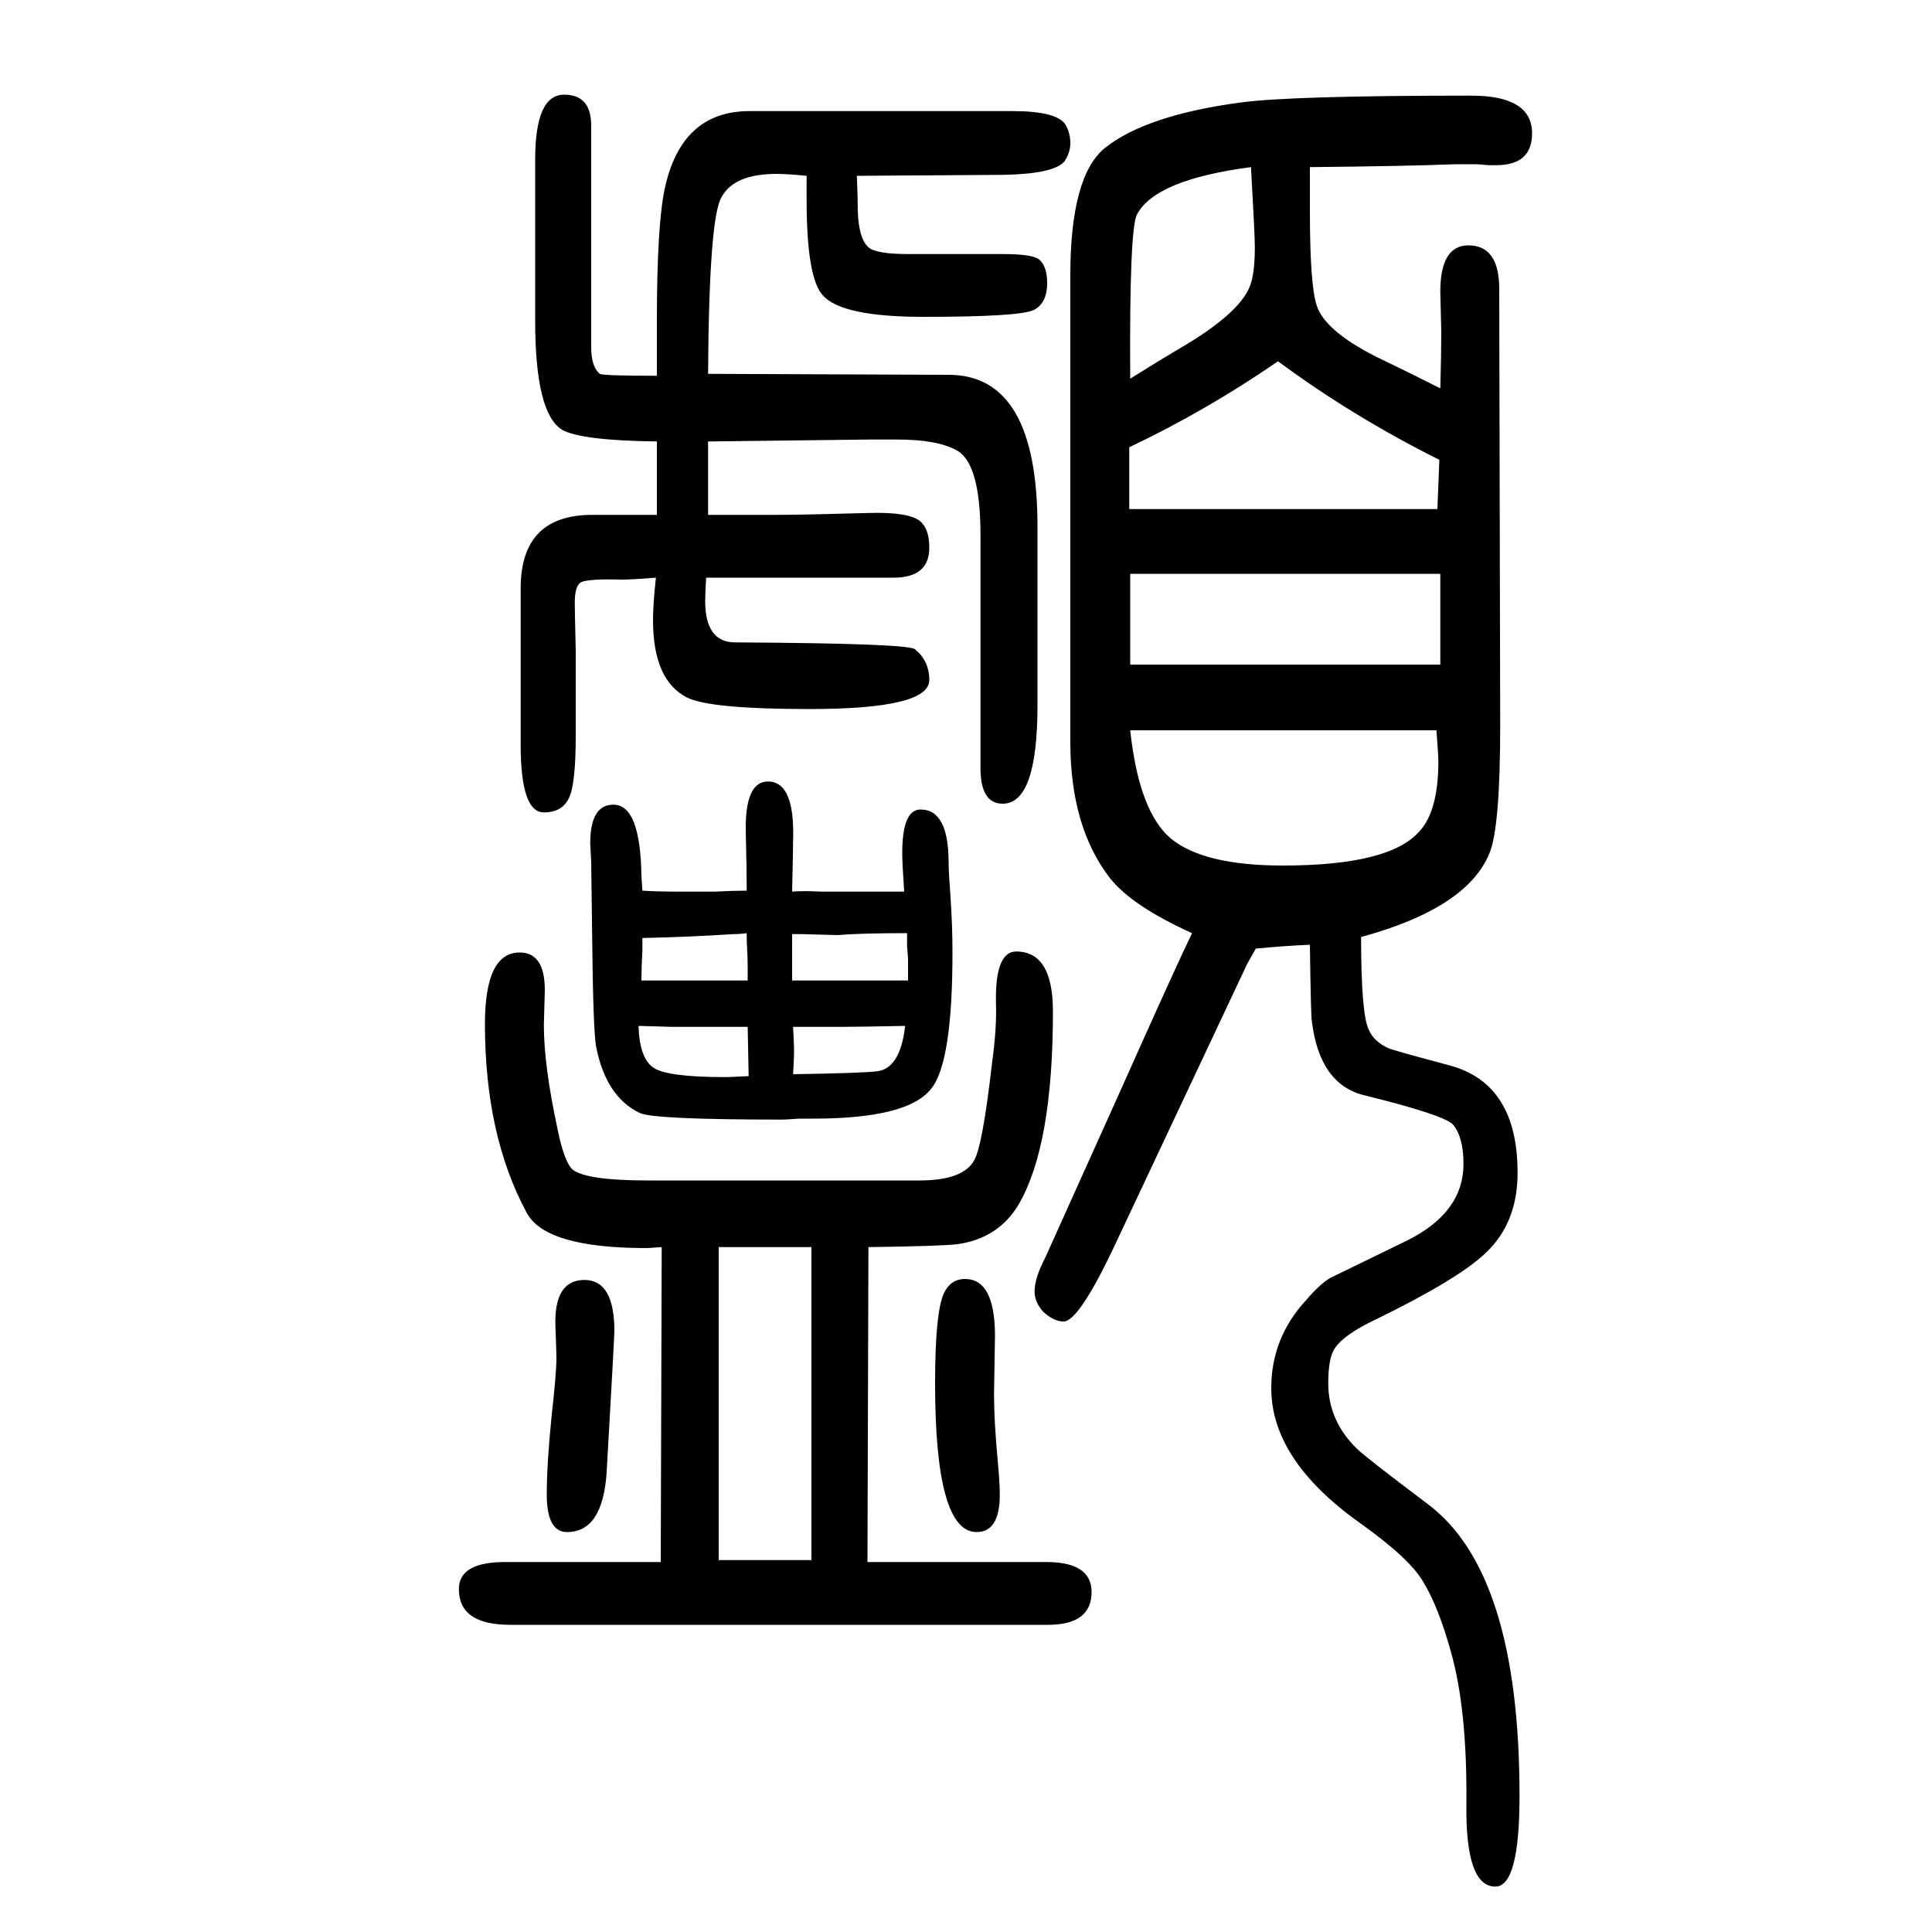 <svg xmlns="http://www.w3.org/2000/svg" xmlns:xlink="http://www.w3.org/1999/xlink" height="100" width="100" version="1.1"><path d="M680 1117v76q-78 1 -98 12q-28 17 -28 113v167q0 67 30 67q28 0 28 -32v-229q0 -21 9 -28q3 -2 59 -2v37v19q0 99 8 137q17 81 88 81h272q46 0 55 -14q5 -9 5 -19t-6 -19q-11 -13 -63 -14l-152 -1q1 -24 1 -37q1 -28 11 -37q8 -7 41 -7h98q29 0 37 -5q9 -7 9 -25
q0 -21 -14 -28q-15 -7 -114 -7q-84 0 -104 22q-17 18 -17 99v25q-21 2 -31 2q-44 0 -57 -24q-13 -21 -14 -183l249 -1q92 0 92 -157v-185q0 -102 -36 -102q-23 0 -23 37v241q0 75 -25 88q-20 11 -61 11h-29l-167 -2v-76h70q27 0 98 2q41 1 52 -9q9 -8 9 -27q0 -31 -37 -31
h-194q-1 -17 -1 -24q0 -43 31 -43q178 -1 186 -7q15 -12 15 -32q0 -30 -124 -30q-103 0 -127 12q-35 18 -35 80q0 17 3 44q-24 -2 -36 -2q-35 1 -42 -3q-6 -4 -6 -21q0 -8 1 -50v-87q0 -51 -7 -65q-7 -15 -26 -15q-24 0 -24 70v162q0 76 74 76h11h56zM605 325q31 0 31 -53
q0 -6 -8 -146q-4 -62 -41 -62q-21 0 -21 39q0 31 5 81q5 44 5 60q0 7 -1 32q-2 49 30 49zM999 326q31 0 31 -59l-1 -61q0 -27 4 -70q2 -22 2 -33q0 -39 -24 -39q-43 0 -43 154q0 73 9 93q7 15 22 15zM1491 1248q1 35 1 59l-1 41q0 48 29 48q32 0 32 -45l1 -452
q0 -105 -11 -132q-23 -57 -133 -87q0 -80 8 -96q5 -12 20 -19q4 -2 64 -18q70 -19 70 -111q0 -52 -33 -83q-28 -27 -114 -69q-34 -16 -43 -31q-6 -10 -6 -35q0 -39 30 -68q8 -8 73 -57q95 -71 95 -302q0 -94 -25 -94q-31 0 -30 85q1 98 -16 158q-13 47 -29 73q-14 24 -66 61
q-91 65 -91 139q0 52 36 91q17 20 29 25l76 37q58 29 58 79q0 28 -11 41q-10 10 -91 30q-47 11 -55 77q-1 5 -2 79q-25 -1 -56 -4l-9 -16l-136 -289q-38 -81 -54 -81q-10 0 -21 10q-9 10 -9 21q0 14 11 35l77 171q58 130 75 165q-62 28 -85 57q-41 53 -41 141v483
q0 103 36 132q43 34 141 47q53 7 238 7q63 0 63 -39q0 -33 -37 -33h-8q-11 1 -14 1h-20q-50 -2 -151 -3v-45q0 -77 7 -98q8 -26 61 -53l35 -17zM1170 894q9 -84 42 -112q34 -28 116 -28q110 0 141 35q20 21 20 73q0 6 -2 32h-317zM1170 962h321v94h-321v-94zM1323 1276
q-74 -51 -154 -89v-64h319l2 51q-90 45 -167 102zM1170 1258q32 20 49 30q64 37 75 66q5 13 5 40q0 13 -4 83q-99 -13 -118 -49q-8 -15 -7 -170zM899 359l-1 -326h185q47 0 47 -31q0 -34 -45 -34h-557q-53 0 -53 37q0 28 48 28h161l1 326q-14 -1 -16 -1q-105 0 -124 37
q-43 80 -43 195q0 74 36 74q26 0 26 -39l-1 -36q0 -42 14 -107q7 -35 16 -43q15 -11 77 -11h282q44 0 56 20q9 14 19 102q5 36 4 62q-1 53 21 53q38 0 38 -62q0 -138 -35 -199q-21 -36 -64 -42q-17 -2 -92 -3zM744 35h96v324h-96v-324zM773 728q0 23 -1 61q-1 52 23 52
q28 0 26 -61q0 -11 -1 -53q11 1 30 0h34h52q-2 29 -2 40q0 45 19 45q29 0 29 -55q0 -9 2 -36q2 -30 2 -57q0 -114 -22 -141q-24 -31 -122 -31h-15q-13 -1 -17 -1q-135 0 -148 7q-35 17 -45 69q-3 18 -4 113l-1 78q-1 18 -1 19q0 40 24 40q28 0 29 -74l1 -15q15 -1 39 -1h36
q19 1 33 1zM773 684q-7 -1 -14 -1q-45 -3 -94 -4v-13q-1 -17 -1 -31h110v12v4q0 7 -1 26v7zM820 683v-8v-4v-17v-19h120v12v9q0 4 -1 14v14q-48 0 -72 -2l-36 1h-11zM821 587q1 -17 1 -25t-1 -24q69 1 87 3q24 3 29 47q-48 -1 -66 -1h-28h-22zM774 587h-41h-37l-35 1
q1 -33 15 -43t74 -10q6 0 25 1z" style="" transform="scale(0.05 -0.05) translate(0 -1650)"/></svg>
